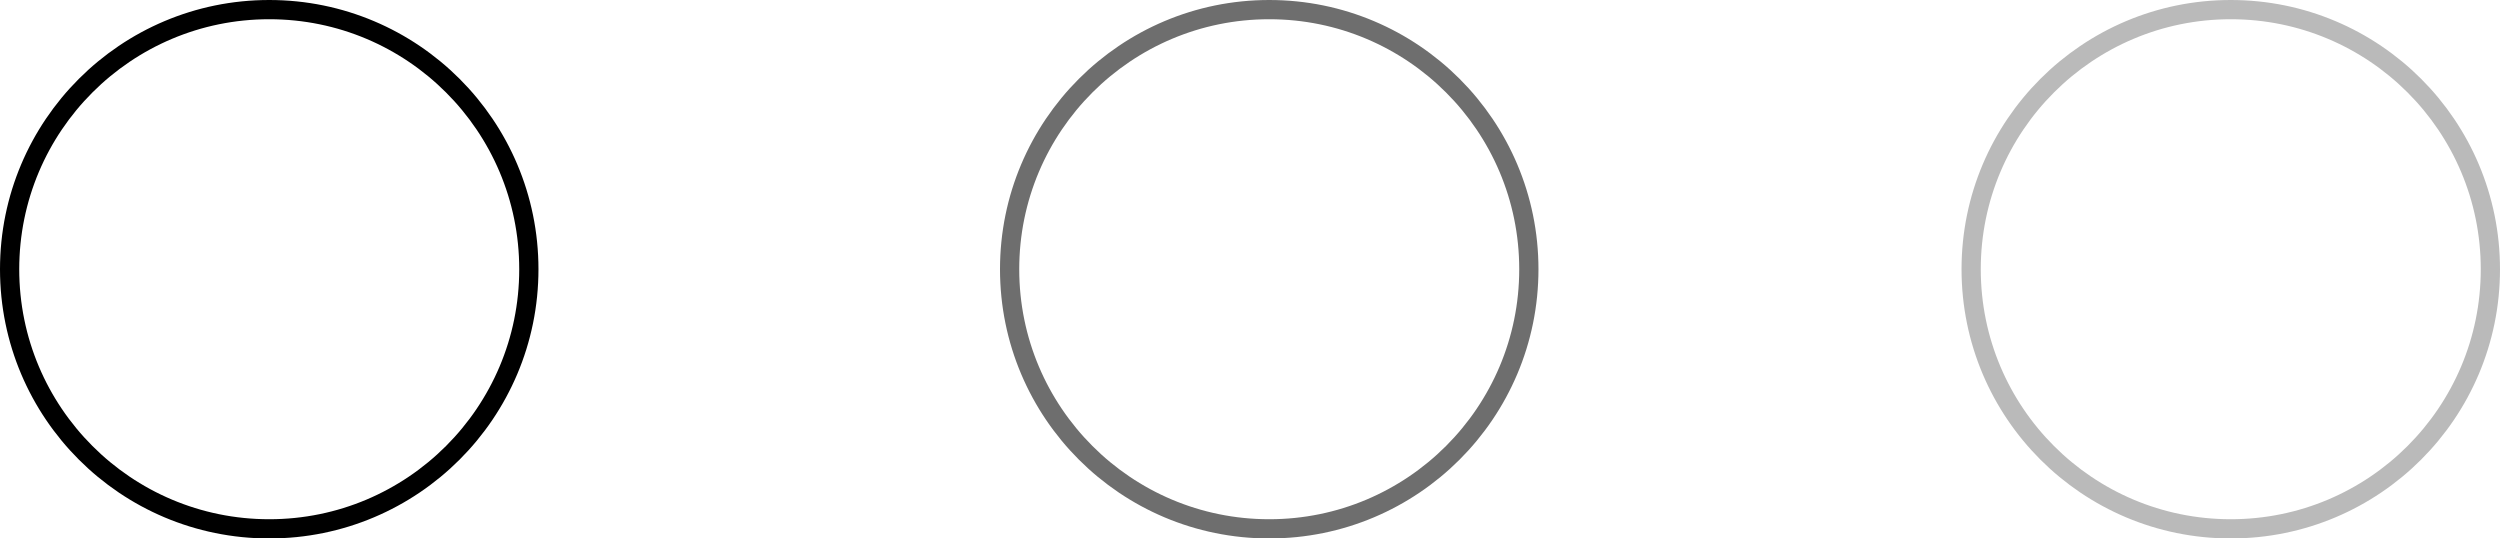<?xml version="1.0" encoding="UTF-8"?> <svg xmlns="http://www.w3.org/2000/svg" width="65" height="14" viewBox="0 0 65 14" fill="none"> <circle cx="7" cy="7" r="6.75" stroke="black" stroke-width="0.5"></circle> <circle cx="33" cy="7" r="6.75" stroke="black" stroke-opacity="0.57" stroke-width="0.5"></circle> <circle cx="58" cy="7" r="6.75" stroke="black" stroke-opacity="0.27" stroke-width="0.5"></circle> </svg> 